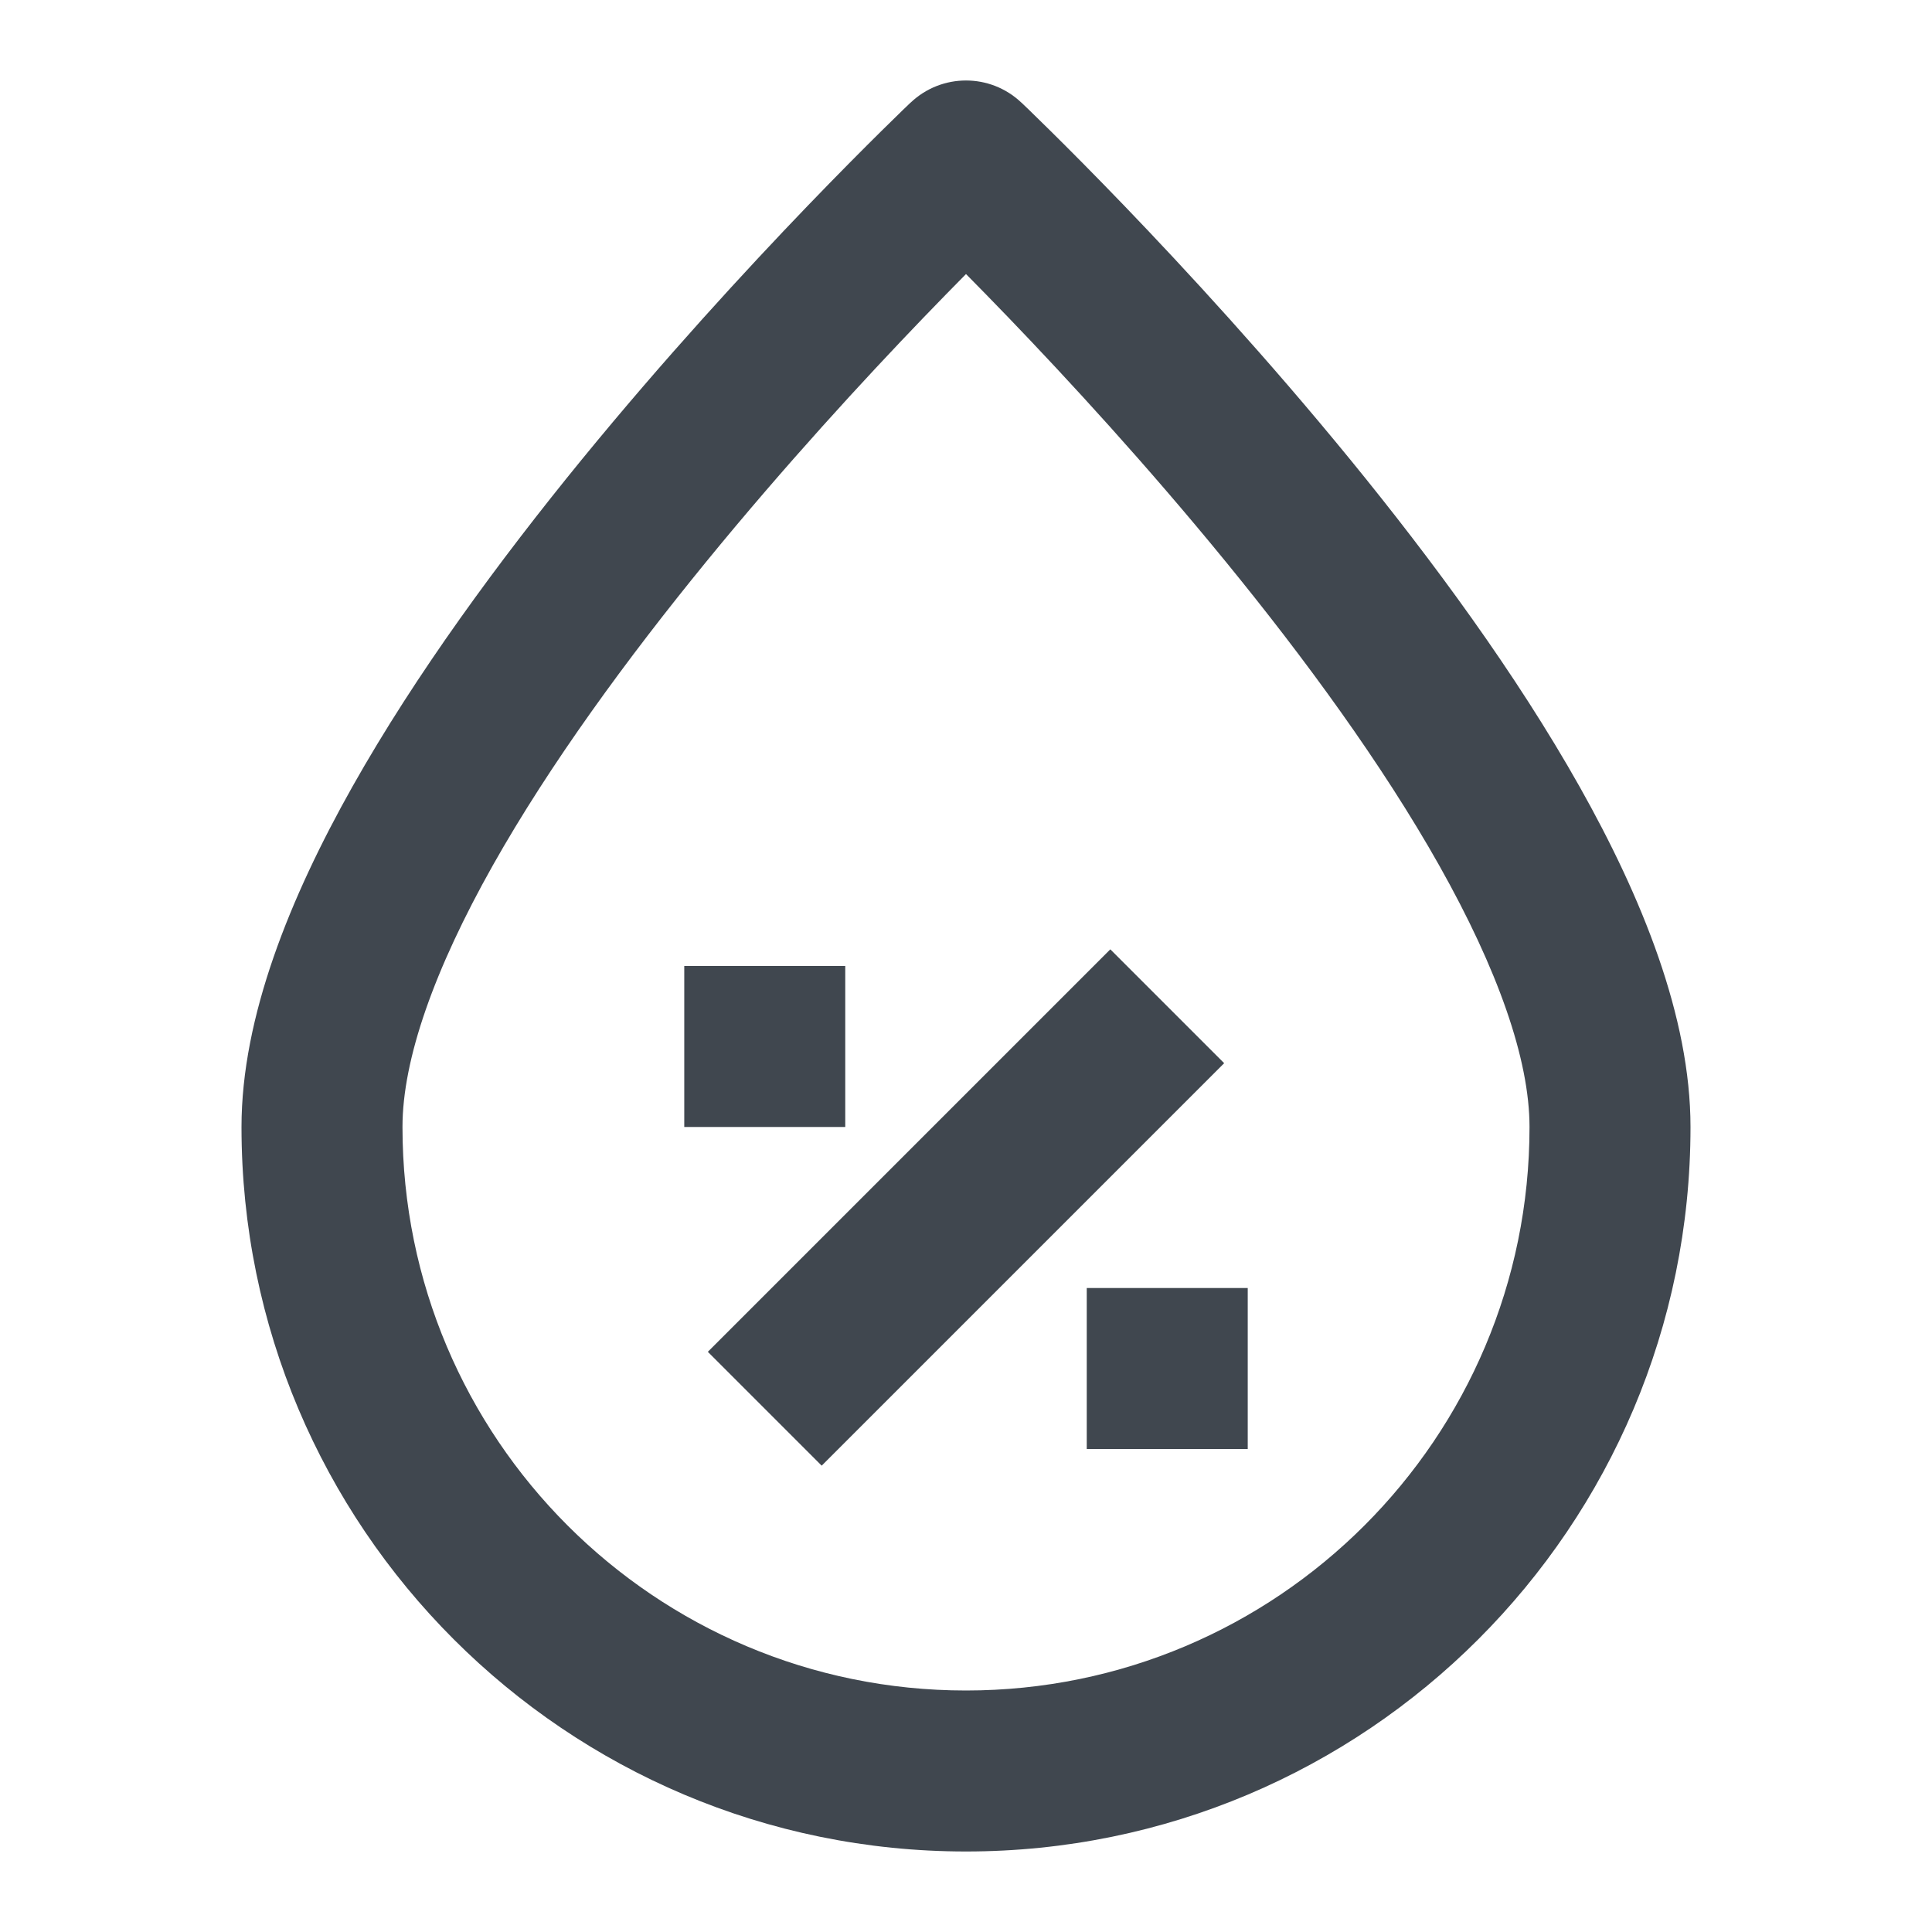 <svg width="40" height="40" viewBox="0 0 40 40" fill="none" xmlns="http://www.w3.org/2000/svg">
<path fill-rule="evenodd" clip-rule="evenodd" d="M21.146 2.124C20.504 1.514 19.496 1.514 18.854 2.124L18.841 2.135L18.81 2.165L18.692 2.278C18.59 2.377 18.443 2.52 18.256 2.705C17.883 3.073 17.352 3.606 16.715 4.268C15.445 5.589 13.746 7.433 12.043 9.517C10.345 11.596 8.613 13.948 7.298 16.284C6.008 18.575 5 21.054 5 23.333C5 31.618 11.716 38.333 20 38.333C28.284 38.333 35 31.618 35 23.333C35 21.054 33.992 18.575 32.702 16.284C31.387 13.948 29.655 11.596 27.957 9.517C26.254 7.433 24.555 5.589 23.285 4.268C22.648 3.606 22.117 3.073 21.744 2.705C21.557 2.52 21.41 2.377 21.308 2.278L21.19 2.165L21.159 2.135L21.15 2.127L21.146 2.124ZM20 5.674C19.74 5.936 19.444 6.24 19.118 6.578C17.889 7.856 16.254 9.632 14.624 11.627C12.989 13.628 11.387 15.815 10.202 17.919C8.992 20.069 8.333 21.931 8.333 23.333C8.333 29.777 13.557 35 20 35C26.443 35 31.667 29.777 31.667 23.333C31.667 21.931 31.008 20.069 29.798 17.919C28.613 15.815 27.011 13.628 25.376 11.627C23.746 9.632 22.111 7.856 20.882 6.578C20.556 6.24 20.26 5.936 20 5.674Z" fill="#40474F"/>
<path d="M22.988 19.655L14.655 27.988L17.012 30.345L25.345 22.012L22.988 19.655Z" fill="#40474F"/>
<path d="M14.167 20V23.333H17.5V20H14.167Z" fill="#40474F"/>
<path d="M22.5 26.667V30H25.833V26.667H22.5Z" fill="#40474F"/>
</svg>
